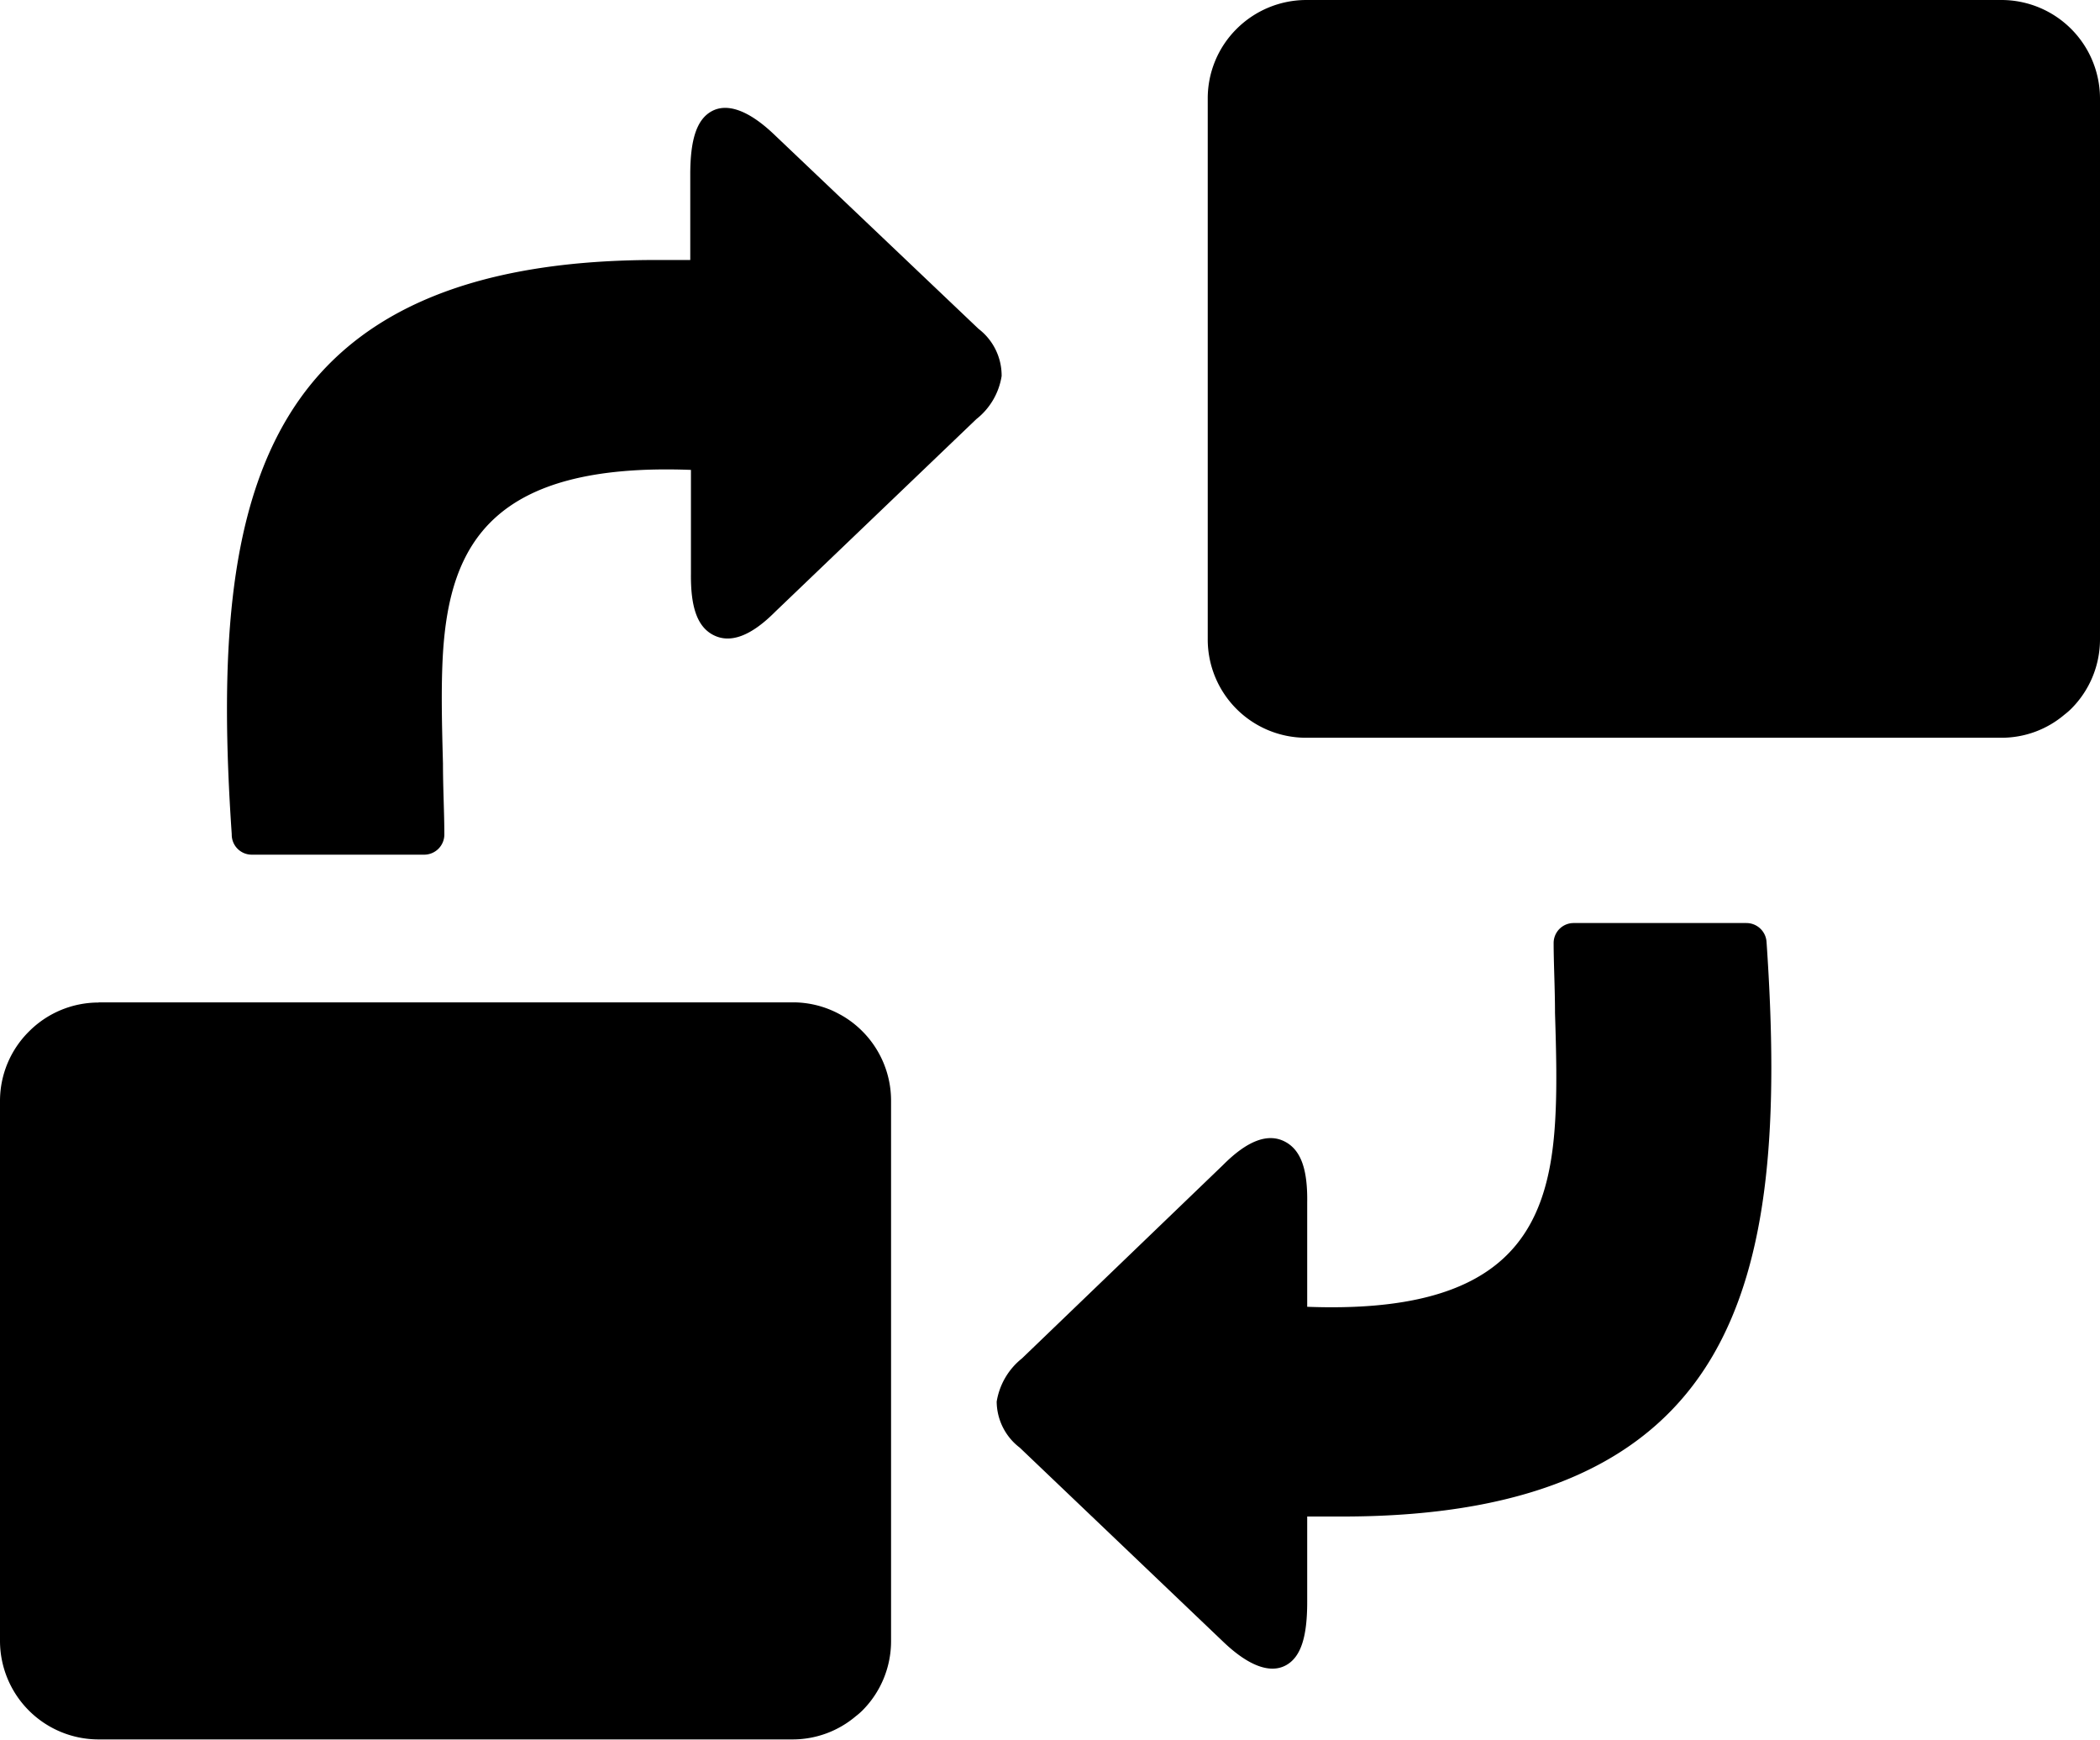 <svg id="Layer_1" data-name="Layer 1" xmlns="http://www.w3.org/2000/svg" viewBox="0 0 122.88 101.8"><title>change</title><path d="M13.56,48.8c-.7-10.22-.24-18.51,3.25-24.34s10.13-9.25,21.58-9.25h2v-5h0c0-2,.36-3.21,1.25-3.7s2.14-.09,3.66,1.36L57.26,19.24A3.44,3.44,0,0,1,58.61,22a4,4,0,0,1-1.48,2.52L45.37,35.78c-1.43,1.44-2.63,1.87-3.61,1.38s-1.35-1.69-1.33-3.59h0V27.49c-11.61-.44-14.11,4.35-14.51,10.72-.12,2-.06,4.23,0,6.46,0,1.44.08,2.89.08,4.12A1.18,1.18,0,0,1,24.83,50H14.73a1.17,1.17,0,0,1-1.17-1.17ZM76.42,0h40.7a5.77,5.77,0,0,1,5.76,5.76V37.4a5.74,5.74,0,0,1-1.69,4.07,3.9,3.9,0,0,1-.38.33,5.68,5.68,0,0,1-3.69,1.36H76.42a5.75,5.75,0,0,1-5.75-5.76V5.76A5.73,5.73,0,0,1,72.35,1.7h0A5.78,5.78,0,0,1,76.42,0ZM5.76,58.64h40.7a5.73,5.73,0,0,1,4,1.69h0a5.75,5.75,0,0,1,1.68,4.06V96a5.74,5.74,0,0,1-1.68,4.07,3.9,3.9,0,0,1-.38.33,5.72,5.72,0,0,1-3.69,1.36H5.76A5.77,5.77,0,0,1,0,96V64.4a5.72,5.72,0,0,1,1.7-4.06h0a5.74,5.74,0,0,1,4.07-1.69Zm97.61-3.51c.7,10.23.24,18.52-3.25,24.35S90,88.72,78.54,88.72H76.49v5h0c0,2-.35,3.21-1.24,3.7s-2.14.09-3.66-1.36L59.67,84.69A3.42,3.42,0,0,1,58.32,82a4.06,4.06,0,0,1,1.48-2.53L71.56,68.16c1.43-1.44,2.63-1.88,3.61-1.38s1.35,1.68,1.32,3.59h0v6.08c11.61.44,14.1-4.35,14.5-10.73.13-2,.07-4.22,0-6.46,0-1.43-.08-2.89-.08-4.12A1.17,1.17,0,0,1,92.09,54h10.1a1.18,1.18,0,0,1,1.18,1.17Z"/></svg>